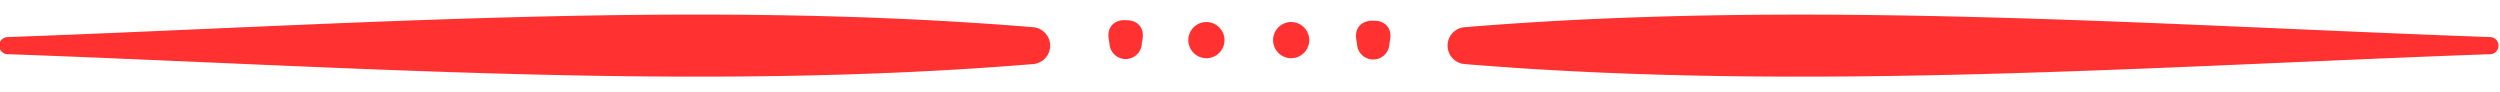 <?xml version="1.0" encoding="UTF-8" standalone="no"?><svg xmlns="http://www.w3.org/2000/svg" xmlns:xlink="http://www.w3.org/1999/xlink" fill="#ff3131" height="5.7" preserveAspectRatio="xMidYMid meet" version="1" viewBox="0.1 -0.9 154.2 5.7" width="154.2" zoomAndPan="magnify">
 <g id="change1_1"><path d="m0.51 2.44c20.93 0.75 42.42 2.34 63.33 0.61a1.14 1.14 0 0 0 0 -2.27c-20.91-1.73-42.4-0.15-63.33 0.61a0.53 0.53 0 0 0 0 1.05z" fill="inherit"/></g>
 <g id="change1_2"><path d="m70.23 2.33 0.07-0.12-0.55 0.42a1.06 1.06 0 0 0 0.77 -1v-0.25c-0.05-1.38-2.13-1.38-2.05-0.03a2.21 2.21 0 0 0 0.06 0.39 1 1 0 0 0 2 0 2.22 2.22 0 0 0 0.06 -0.39c0.08-1.34-2-1.33-2.08 0v0.25a1.06 1.06 0 0 0 0.77 1l-0.55-0.42 0.07 0.12a0.84 0.84 0 0 0 1.44 0z" fill="inherit"/></g>
 <g id="change1_3"><path d="m74.51 2.69a1.11 1.11 0 0 0 0 -2.23 1.11 1.11 0 0 0 0 2.23z" fill="inherit"/></g>
 <g id="change1_4"><path d="m153.75 2.44c-20.93 0.75-42.42 2.34-63.33 0.61a1.14 1.14 0 0 1 0 -2.27c20.92-1.73 42.4-0.14 63.33 0.61a0.53 0.53 0 0 1 0 1.05z" fill="inherit"/></g>
 <g id="change1_5"><path d="m84 2.33v-0.12l0.55 0.42a1.06 1.06 0 0 1 -0.77 -1v-0.25c0.08-1.33 2.16-1.34 2.08 0a2.22 2.22 0 0 1 -0.06 0.39 1 1 0 0 1 -2 0 2.21 2.21 0 0 1 -0.06 -0.39c-0.08-1.34 2-1.33 2.08 0v0.25a1.06 1.06 0 0 1 -0.77 1l0.55-0.42-0.07 0.12a0.84 0.84 0 0 1 -1.44 0z" fill="inherit"/></g>
 <g id="change1_6"><path d="m79.74 2.69a1.11 1.11 0 0 1 0 -2.23 1.11 1.11 0 0 1 0 2.23z" fill="inherit"/></g>
</svg>